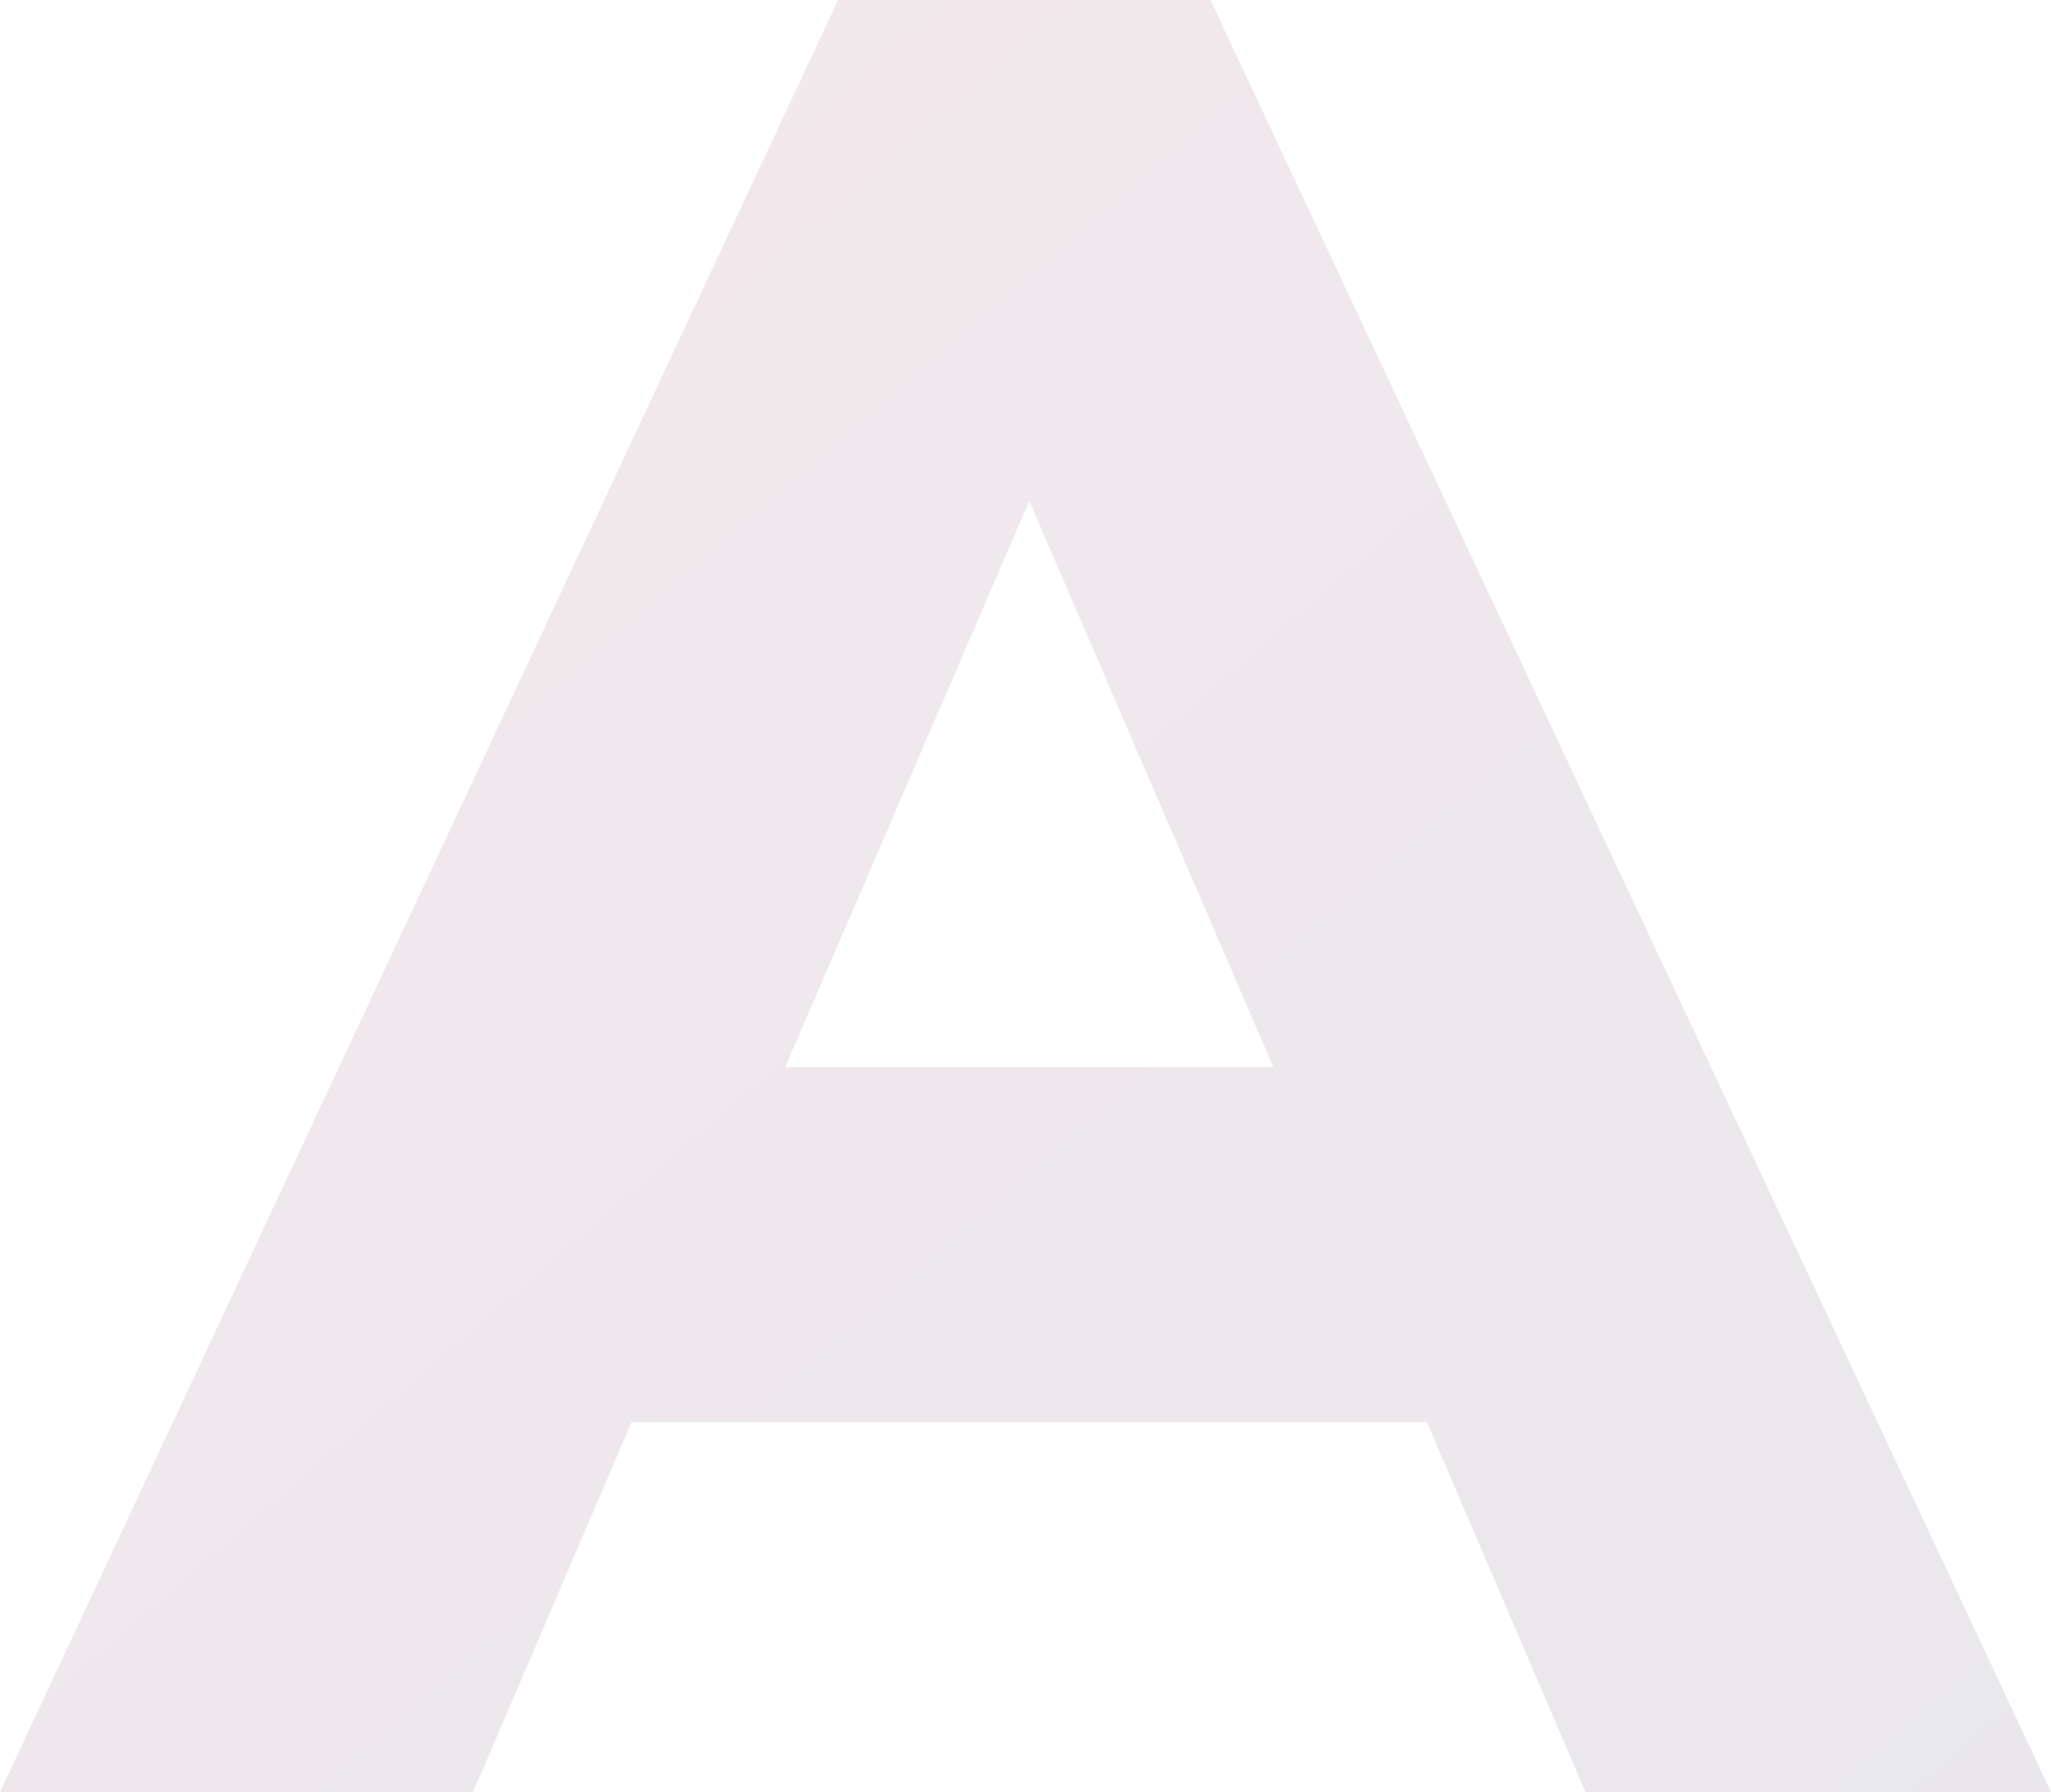 <svg xmlns="http://www.w3.org/2000/svg" xmlns:xlink="http://www.w3.org/1999/xlink" width="446.62" height="390.176" viewBox="0 0 446.62 390.176">
  <defs>
    <linearGradient id="linear-gradient" x1="1" y1="1" x2="0" gradientUnits="objectBoundingBox">
      <stop offset="0" stop-color="#1e0f3d"/>
      <stop offset="0.614" stop-color="#63173a"/>
      <stop offset="1" stop-color="#9f1e38"/>
    </linearGradient>
  </defs>
  <path id="Path_2" data-name="Path 2" d="M332.636,0,298.112-80.556H124.944L90.42,0H-12.6L169.88-390.176h81.1L434.016,0ZM158.372-157.824H264.684l-53.156-123.3Z" transform="translate(12.604 390.176)" opacity="0.097" fill="url(#linear-gradient)"/>
</svg>
